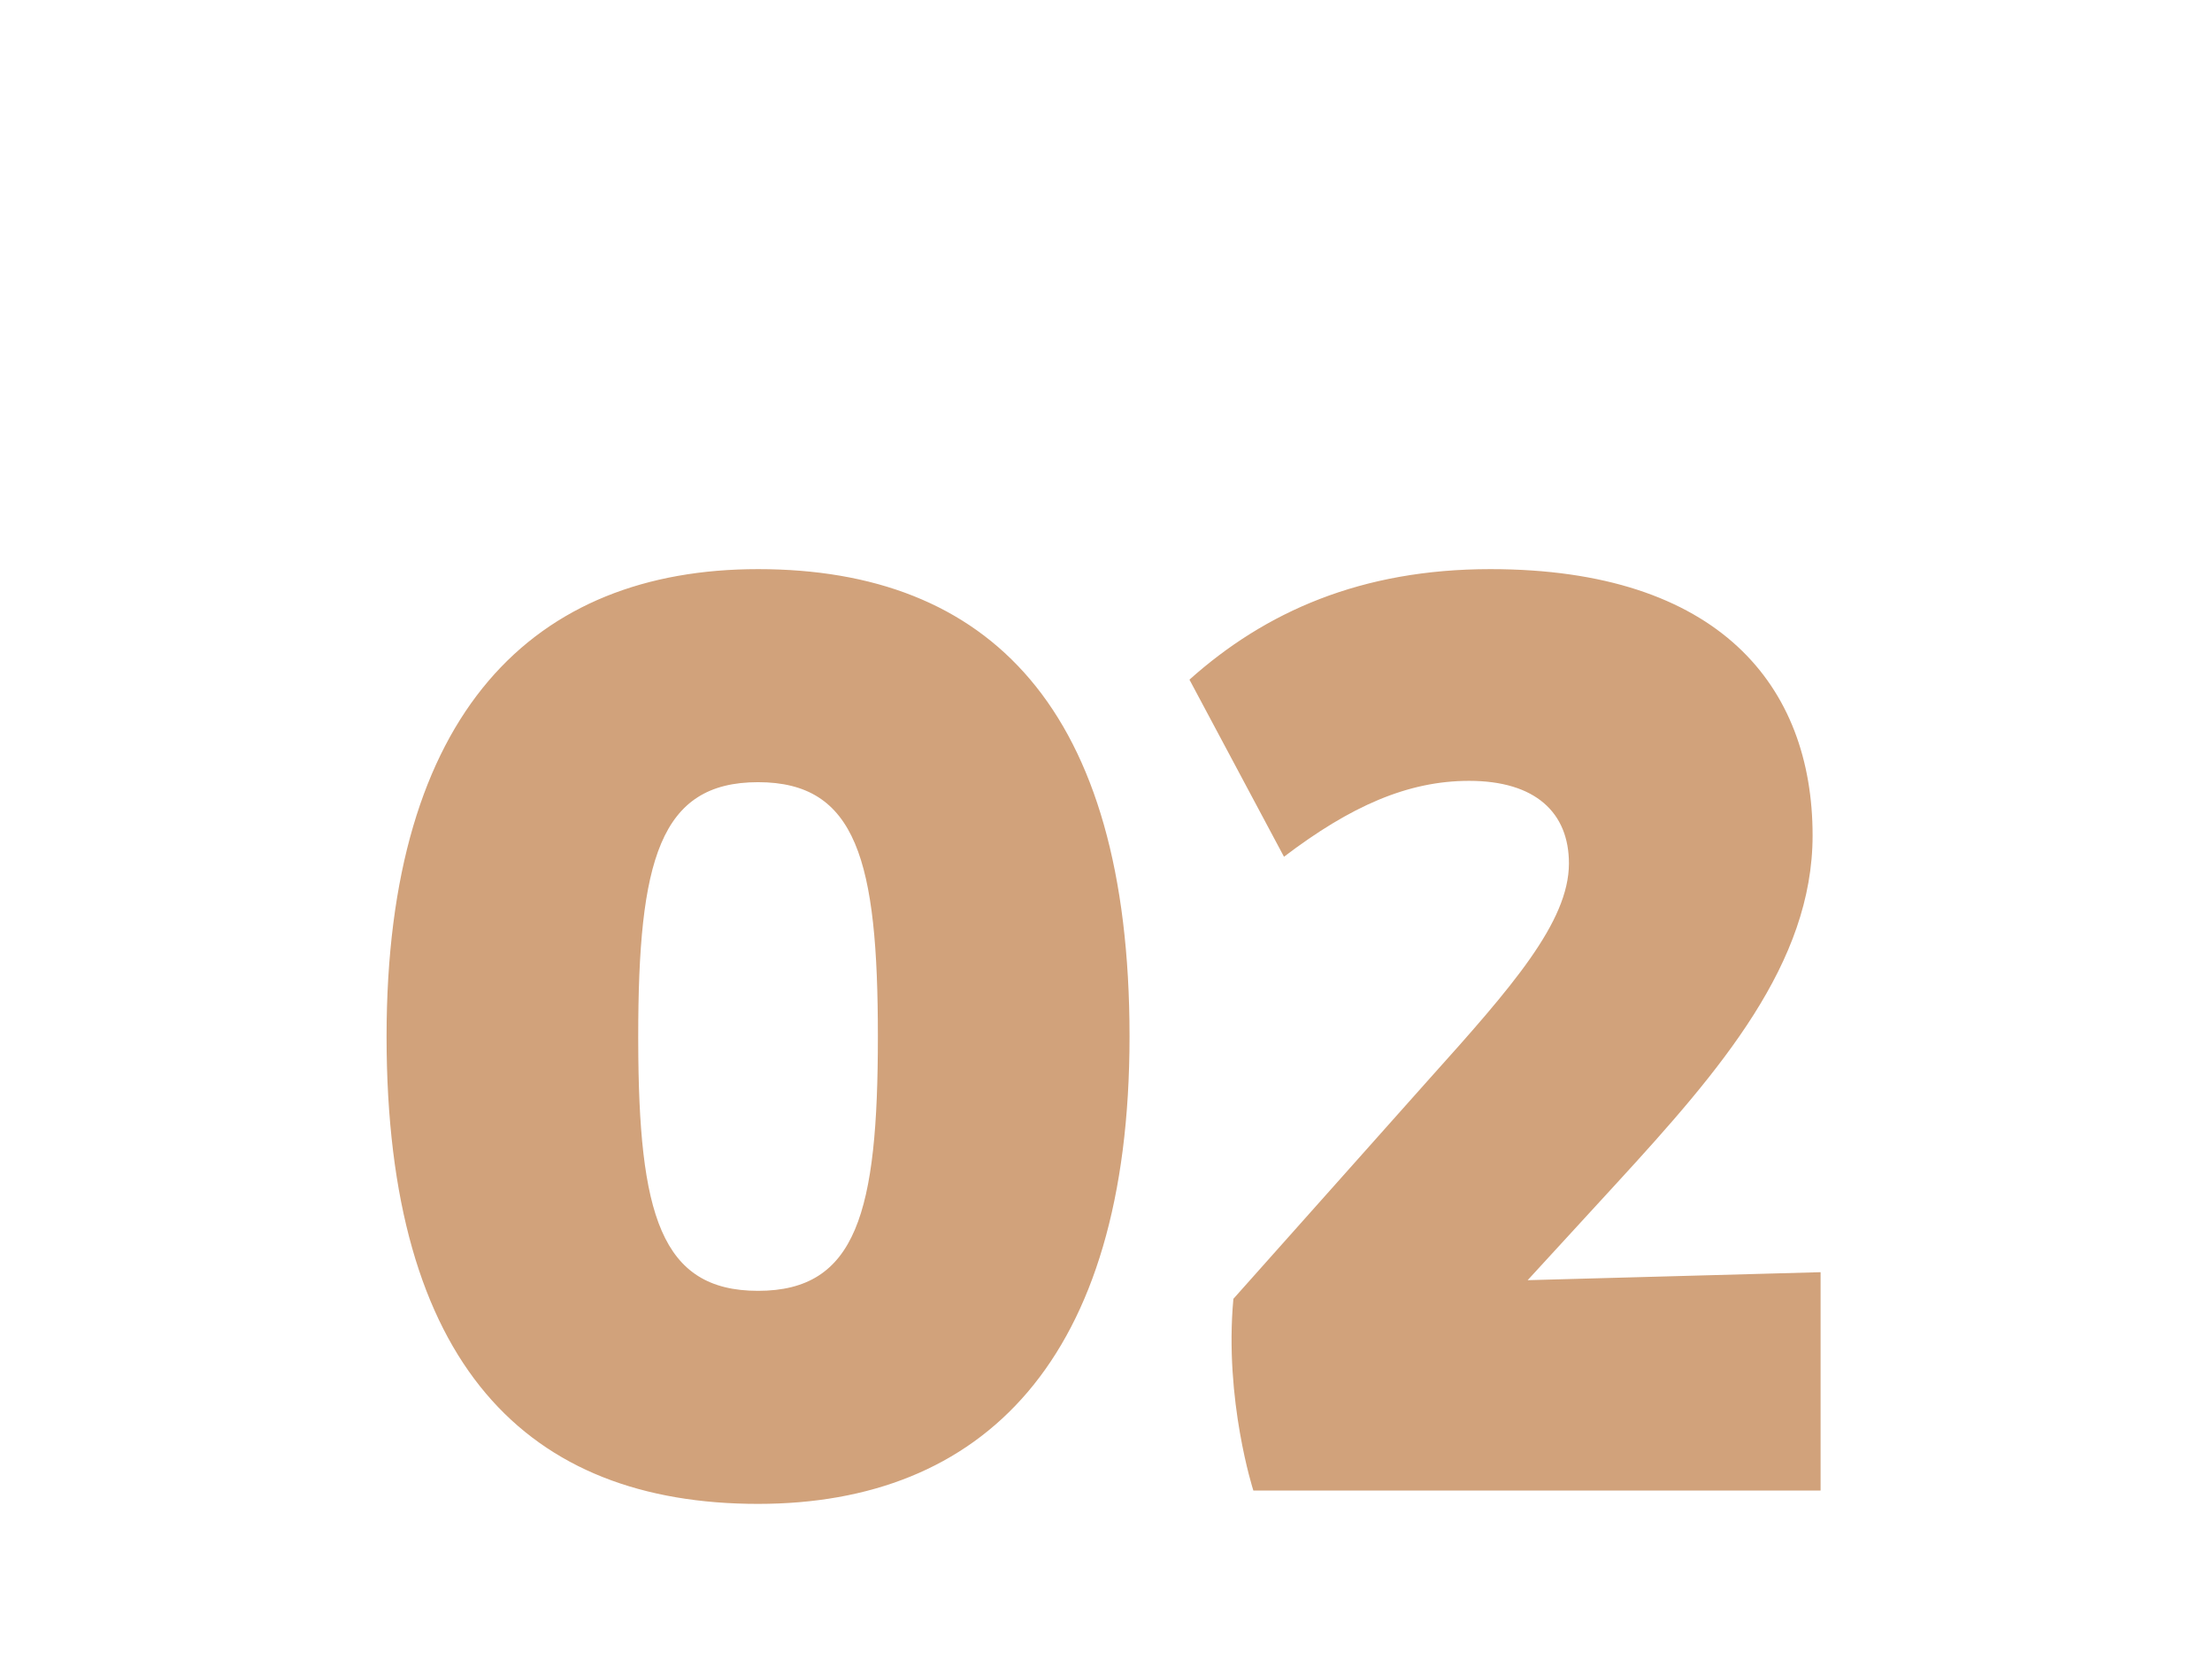<?xml version="1.0" encoding="UTF-8"?> <svg xmlns="http://www.w3.org/2000/svg" xmlns:xlink="http://www.w3.org/1999/xlink" width="206px" height="156px" viewBox="0 0 206 156"> <title>Group 10</title> <g id="Page-1" stroke="none" stroke-width="1" fill="none" fill-rule="evenodd"> <g id="Group-10"> <rect id="Rectangle-Copy-9" x="0" y="0" width="206" height="156"></rect> <path d="M70.596,140.048 C91.428,140.048 105.192,126.78 105.192,96.524 C105.192,65.896 92.048,53 70.596,53 C49.764,53 36,66.268 36,96.524 C36,127.152 49.144,140.048 70.596,140.048 Z M70.596,120.208 C61.512,120.208 59.476,113.038 59.437,97.012 L59.436,96.524 C59.436,80.156 61.42,72.84 70.596,72.84 C79.772,72.84 81.756,80.156 81.756,96.524 C81.756,112.892 79.772,120.208 70.596,120.208 Z M169.548,138.808 L169.548,118.472 L142.268,119.216 L150.576,110.164 C160.248,99.624 168.804,89.704 168.804,77.8 C168.804,63.912 160.124,53 138.796,53 C126.768,53 117.84,56.968 110.772,63.292 L119.576,79.784 C125.776,75.072 131.108,72.716 136.812,72.716 C143.012,72.716 146.112,75.692 146.112,80.404 C146.112,85.86 140.78,91.936 133.092,100.492 L114.864,120.952 C113.996,130.376 116.724,138.808 116.724,138.808 L169.548,138.808 Z" id="02" fill="#D1A27B" fill-rule="nonzero"></path> </g> </g> </svg> 